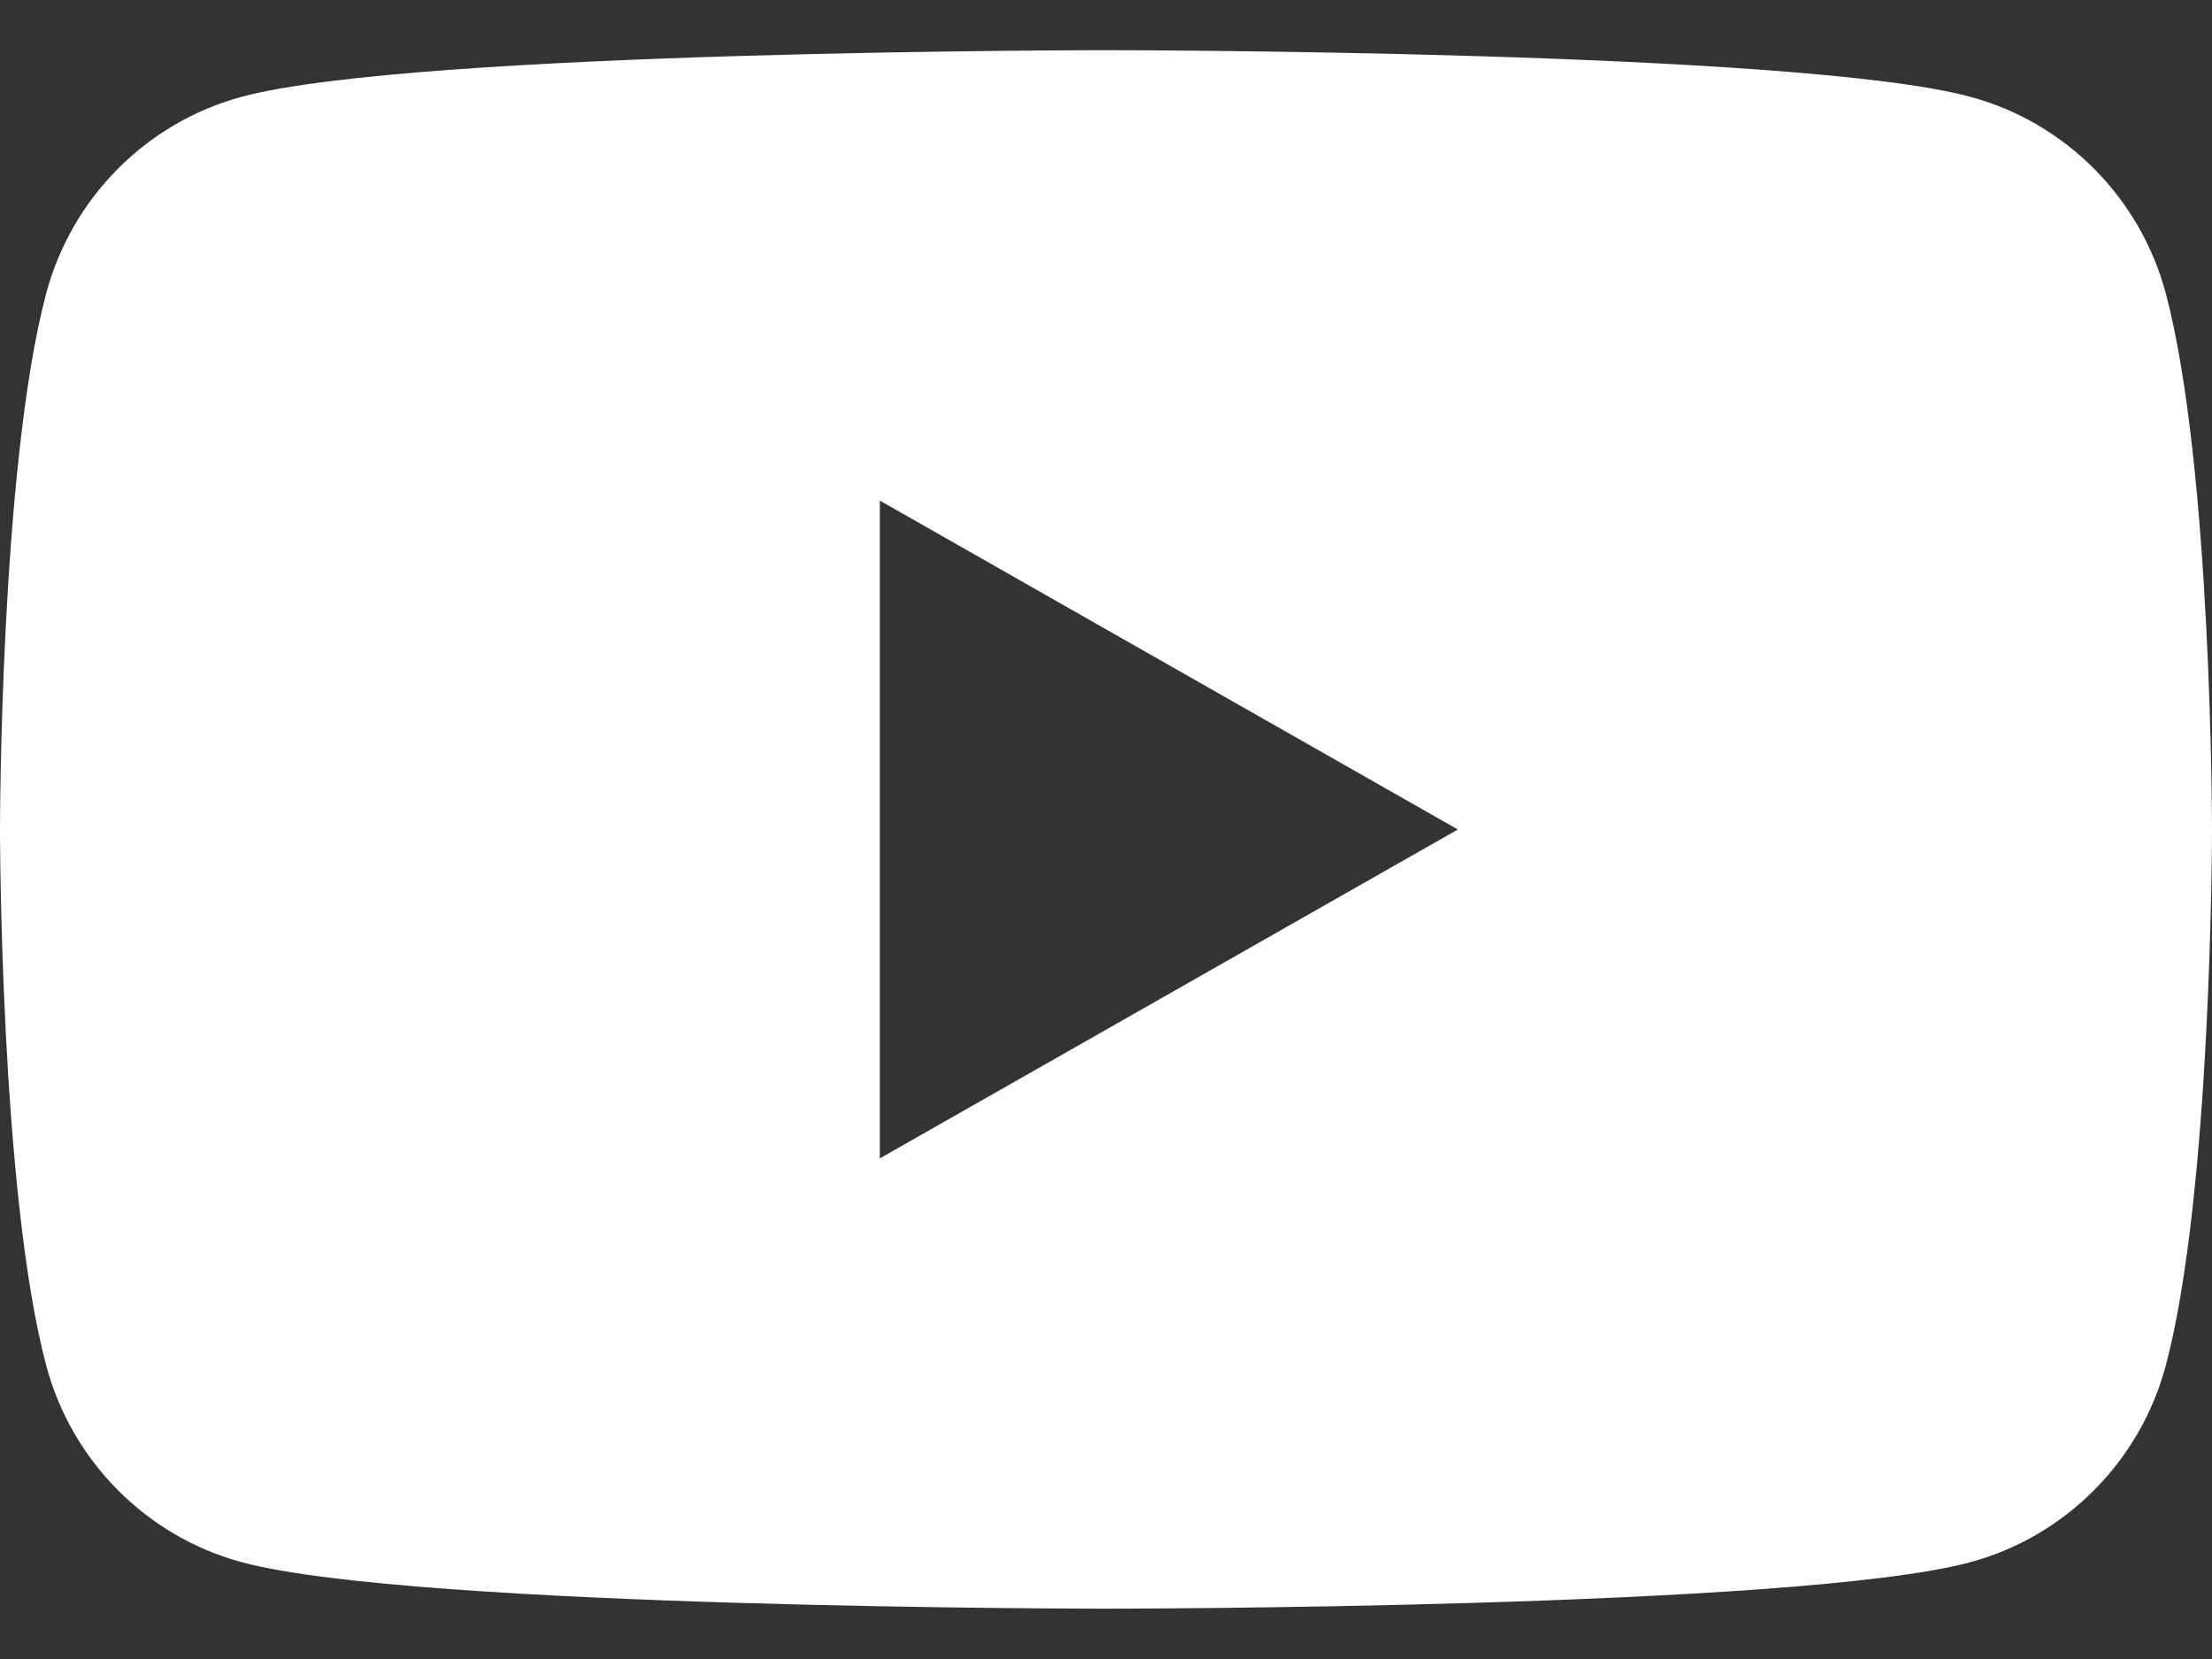 <svg width="16" height="12" viewBox="0 0 16 12" fill="none" xmlns="http://www.w3.org/2000/svg">
<rect x="0" y="0" width="16" height="12" fill="#333333" stroke="none"/>
<path d="M8 0.363C8 0.363 2.997 0.363 1.749 0.7C1.06 0.885 0.518 1.431 0.334 2.123C0 3.379 0 6 0 6C0 6 3.25117e-08 8.62 0.334 9.876C0.518 10.569 1.06 11.114 1.749 11.3C2.997 11.636 8 11.636 8 11.636C8 11.636 13.003 11.636 14.251 11.3C14.94 11.114 15.482 10.569 15.666 9.876C16 8.62 16 6 16 6C16 6 16 3.379 15.666 2.123C15.482 1.431 14.94 0.885 14.251 0.7C13.003 0.363 8 0.363 8 0.363ZM6.364 3.621L10.545 6L6.364 8.379V3.621Z" fill="white"/>
</svg>
